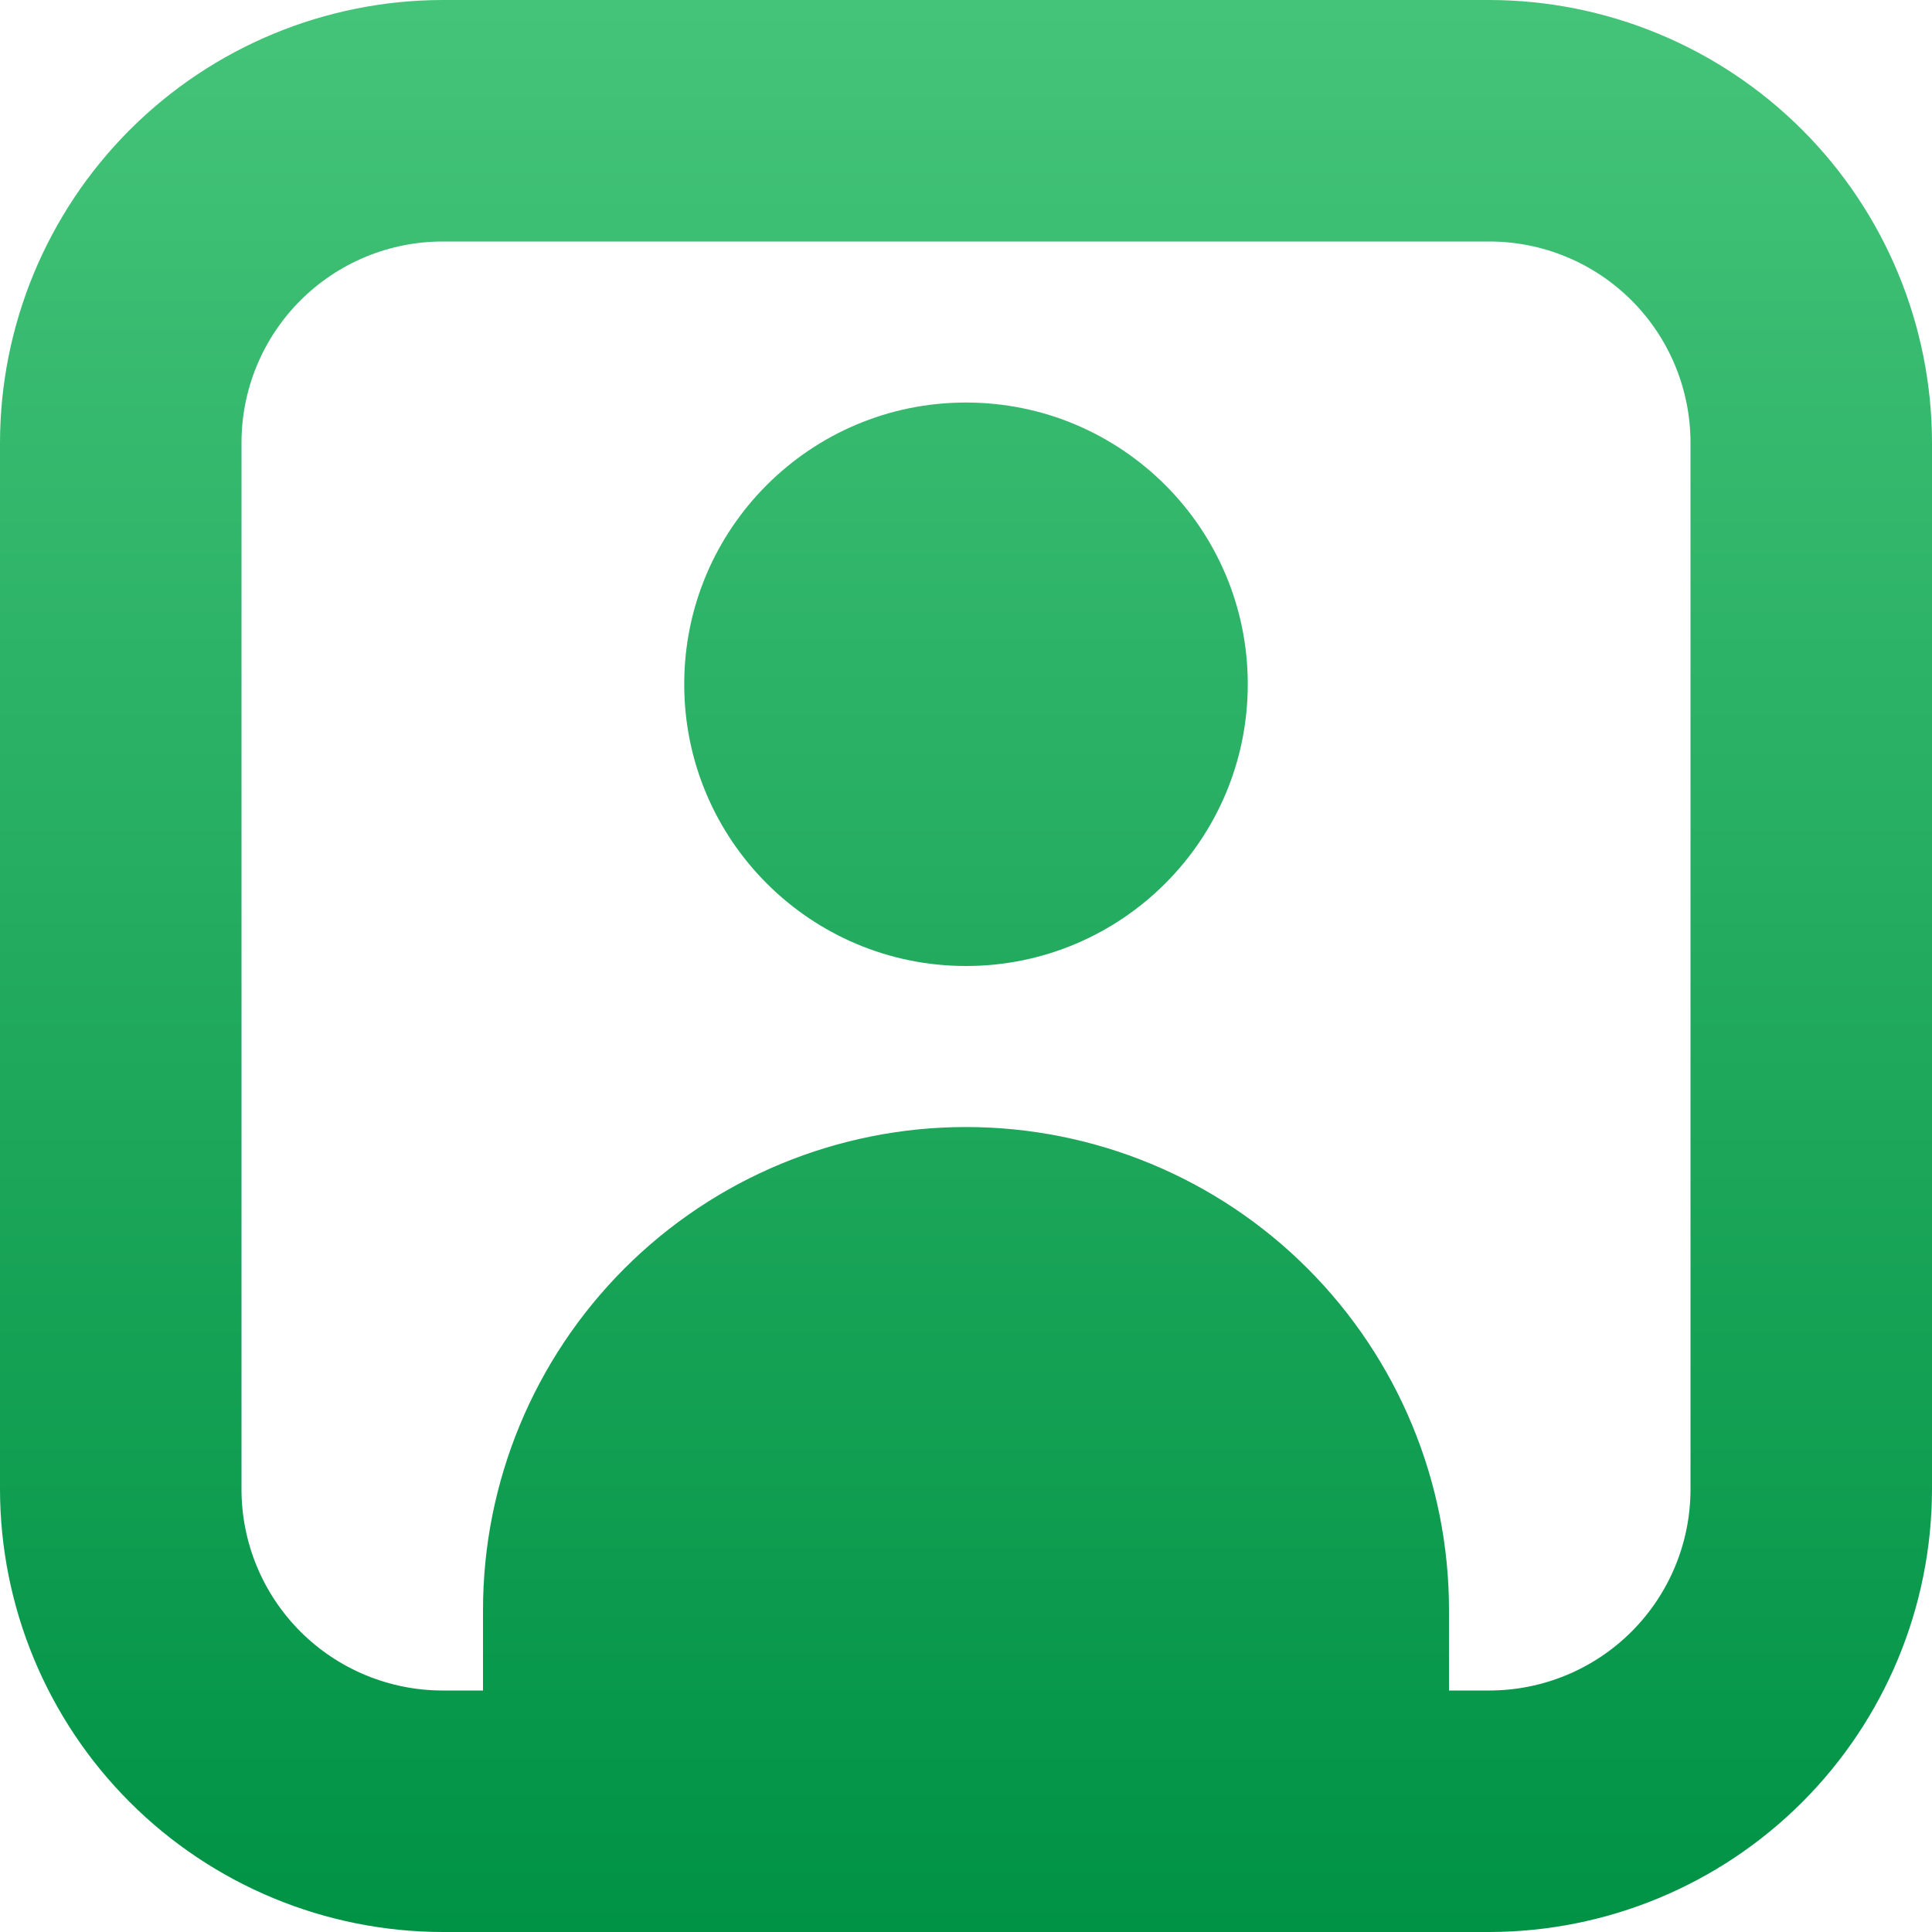 <svg width="26" height="26" viewBox="0 0 26 26" fill="none" xmlns="http://www.w3.org/2000/svg">
<path d="M20.042 0H5.958C4.379 0.002 2.864 0.63 1.747 1.747C0.63 2.864 0.002 4.379 0 5.958V20.042C0.002 21.621 0.63 23.136 1.747 24.253C2.864 25.37 4.379 25.998 5.958 26H20.042C21.621 25.998 23.136 25.37 24.253 24.253C25.37 23.136 25.998 21.621 26 20.042V5.958C25.998 4.379 25.37 2.864 24.253 1.747C23.136 0.63 21.621 0.002 20.042 0ZM22.75 20.042C22.75 20.76 22.465 21.449 21.957 21.957C21.449 22.465 20.76 22.75 20.042 22.75H19.5V21.667C19.5 19.943 18.815 18.29 17.596 17.07C16.377 15.851 14.724 15.167 13 15.167C11.276 15.167 9.623 15.851 8.404 17.07C7.185 18.29 6.5 19.943 6.5 21.667V22.75H5.958C5.24 22.75 4.551 22.465 4.043 21.957C3.535 21.449 3.25 20.76 3.25 20.042V5.958C3.25 5.24 3.535 4.551 4.043 4.043C4.551 3.535 5.24 3.25 5.958 3.25H20.042C20.76 3.25 21.449 3.535 21.957 4.043C22.465 4.551 22.75 5.24 22.75 5.958V20.042Z" fill="url(#paint0_linear_455_167)"/>
<path d="M13 13C15.094 13 16.792 11.302 16.792 9.208C16.792 7.114 15.094 5.417 13 5.417C10.906 5.417 9.208 7.114 9.208 9.208C9.208 11.302 10.906 13 13 13Z" fill="url(#paint1_linear_455_167)"/>
<defs>
<linearGradient id="paint0_linear_455_167" x1="13" y1="0" x2="13" y2="26" gradientUnits="userSpaceOnUse">
<stop stop-color="#44C479"/>
<stop offset="1" stop-color="#009245"/>
</linearGradient>
<linearGradient id="paint1_linear_455_167" x1="13" y1="0" x2="13" y2="26" gradientUnits="userSpaceOnUse">
<stop stop-color="#44C479"/>
<stop offset="1" stop-color="#009245"/>
</linearGradient>
</defs>
</svg>
